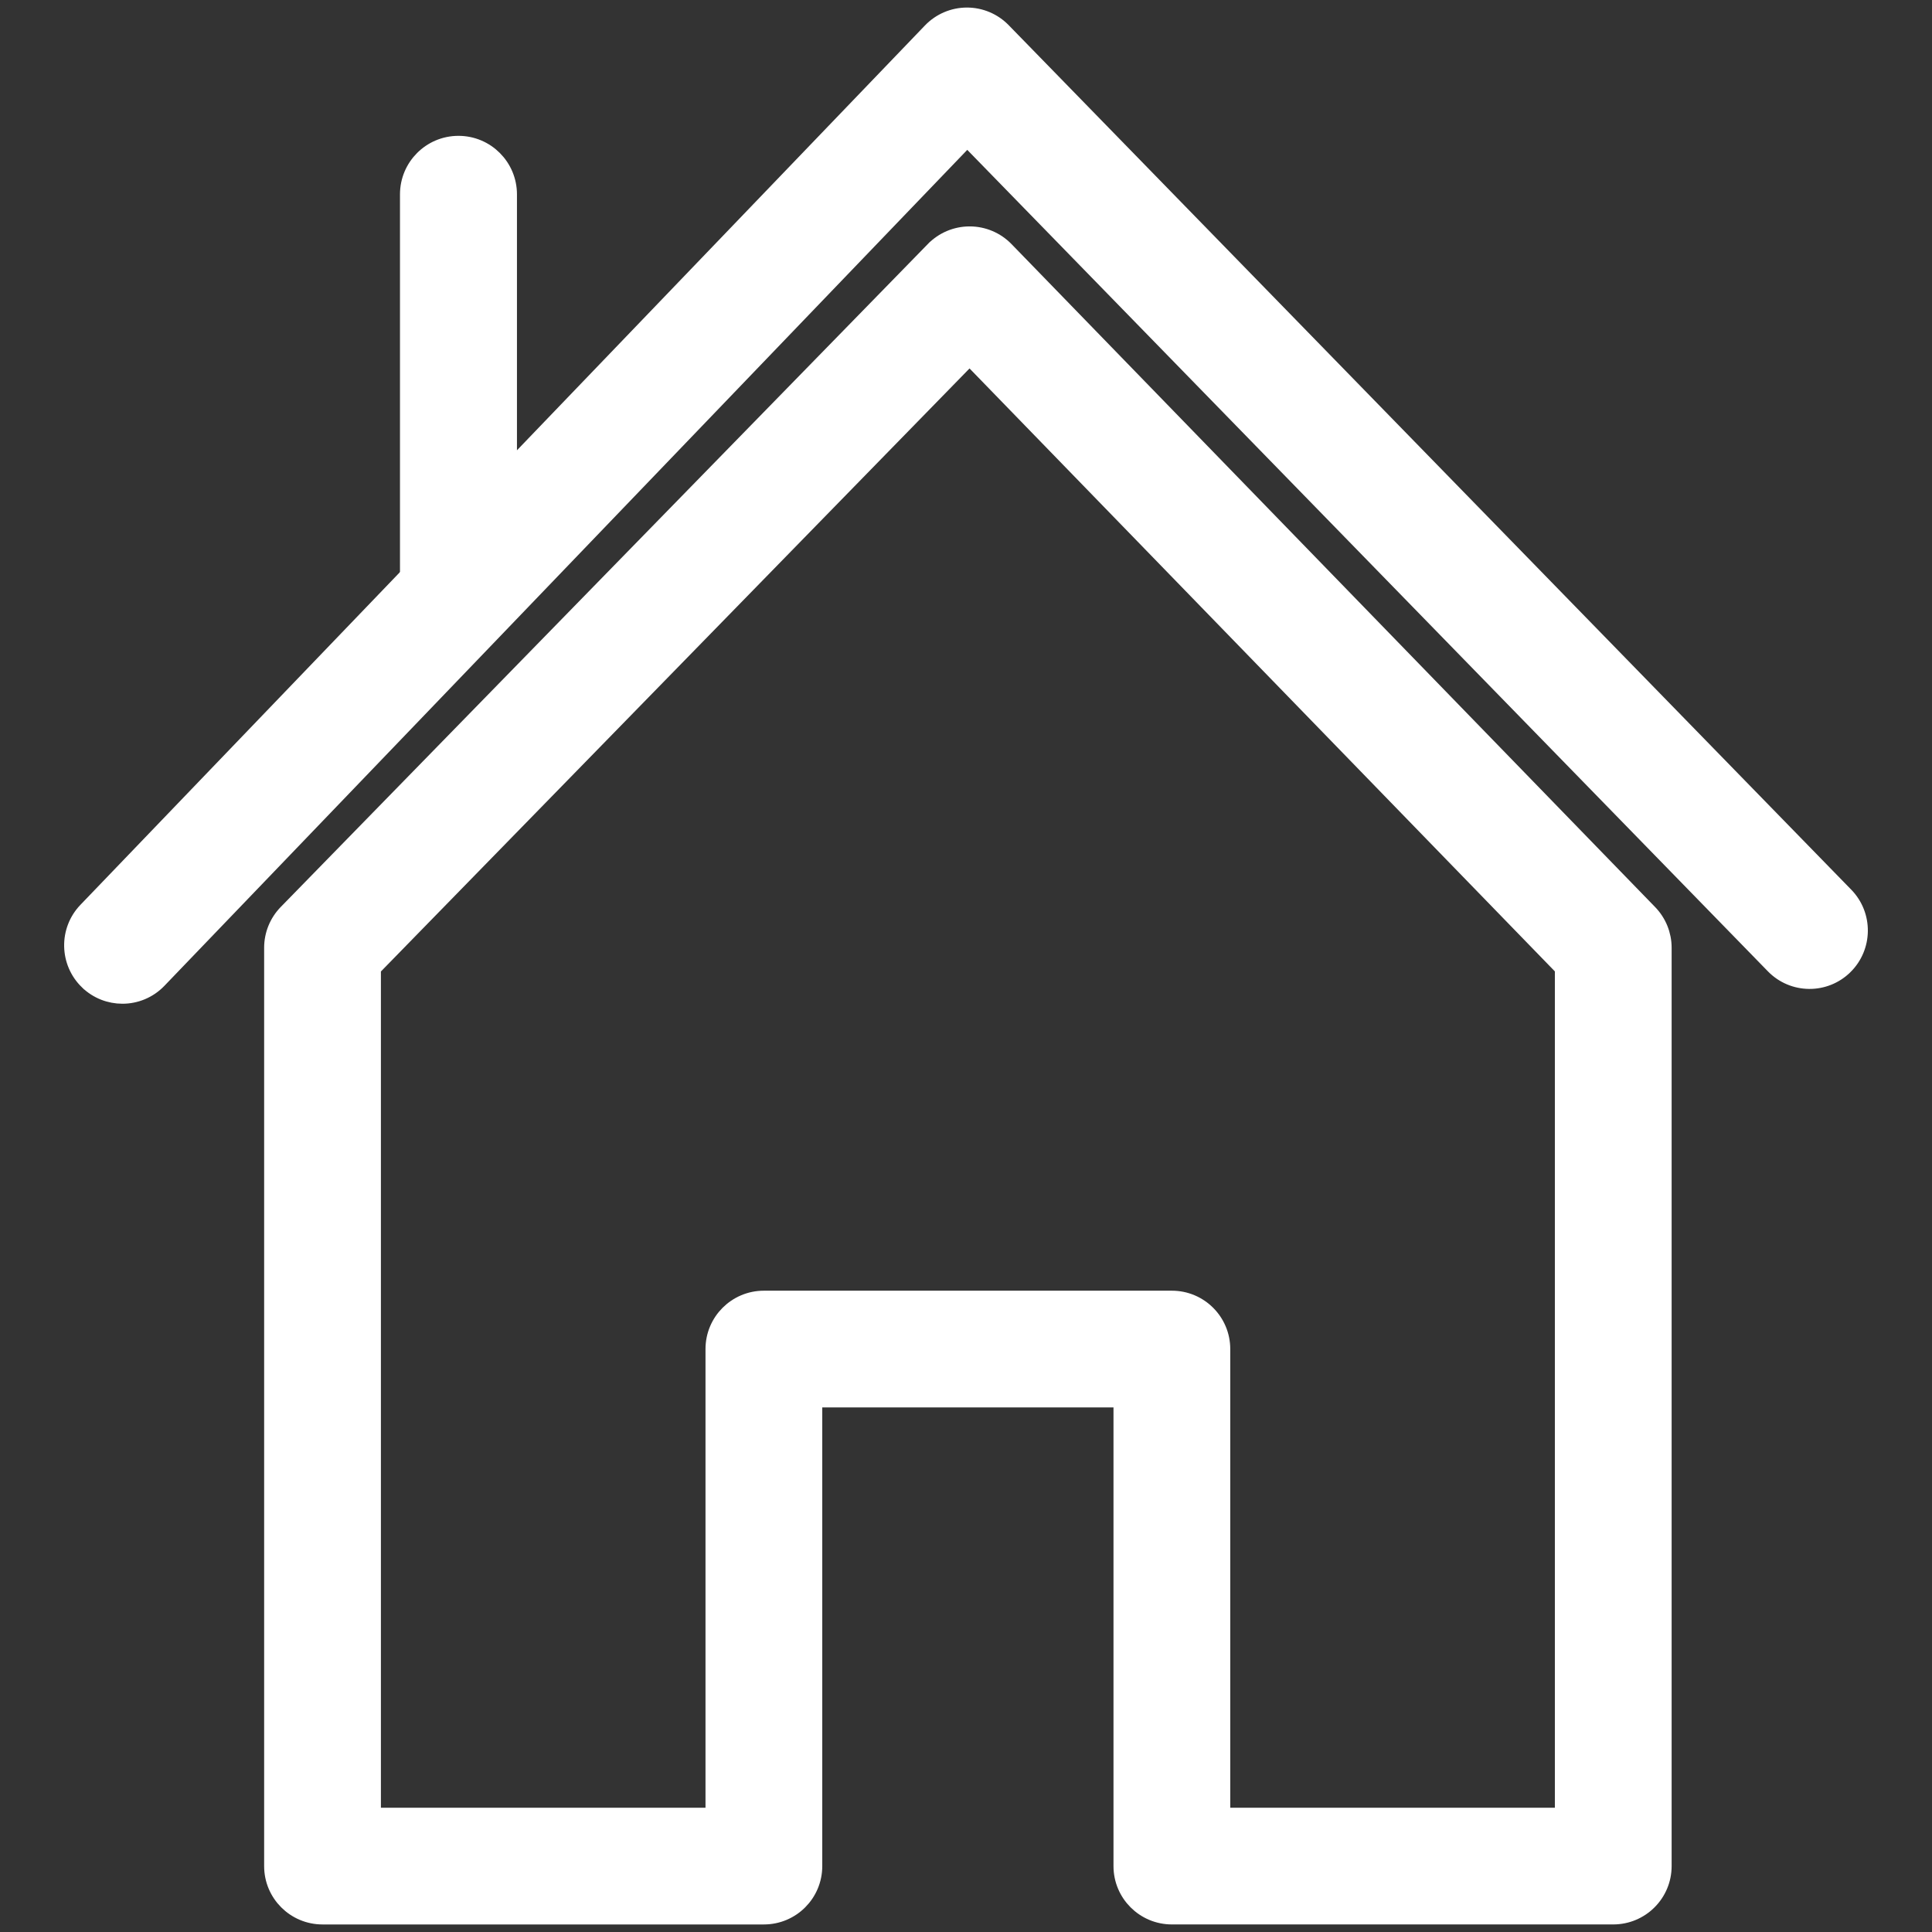 <?xml version="1.0" encoding="UTF-8"?> <svg xmlns="http://www.w3.org/2000/svg" width="512" height="512" viewBox="0 0 512 512" fill="none"><rect x="0" y="0" width="512" height="512" fill="#333333" stroke="none"/> <path d="M75.826 241.759L75.825 241.76C73.375 244.274 72 247.645 72 251.157V494.537C72 501.975 78.031 508 85.472 508H202.437C209.878 508 215.909 501.975 215.909 494.537V370.975H297.087V494.533C297.087 501.971 303.119 507.995 310.559 507.995H427.528C434.967 507.995 440.999 501.971 441 494.533V251.158C441 247.662 439.637 244.296 437.201 241.786L437.201 241.786L266.639 66.092C264.1 63.475 260.623 62.005 256.983 62H256.98H256.98H256.979H256.979H256.979H256.979H256.979H256.979H256.979H256.979H256.978H256.978H256.978H256.978H256.978H256.978H256.978H256.977H256.977H256.977H256.977H256.977H256.977H256.977H256.977H256.976H256.976H256.976H256.976H256.976H256.976H256.976H256.976H256.975H256.975H256.975H256.975H256.975H256.975H256.975H256.974H256.974H256.974H256.974H256.974H256.974H256.974H256.974H256.973H256.973H256.973H256.973H256.973H256.973H256.973H256.973H256.972H256.972H256.972H256.972H256.972H256.972H256.972H256.971H256.971H256.971H256.971H256.971H256.971H256.971H256.971H256.97H256.97H256.97H256.97H256.97H256.97H256.97H256.97H256.969H256.969H256.969H256.969H256.969H256.969H256.969H256.968H256.968H256.968H256.968H256.968H256.968H256.968H256.968H256.967H256.967H256.967H256.967H256.967H256.967H256.967H256.967H256.966H256.966H256.966H256.966H256.966C253.333 62 249.858 63.465 247.321 66.065C247.32 66.065 247.32 66.065 247.32 66.065L75.826 241.759ZM414.056 256.618V481.068H324.031V357.511C324.031 350.073 317.999 344.047 310.56 344.047H202.437C194.996 344.047 188.965 350.073 188.965 357.511V481.073H98.944V256.64L256.94 94.774L414.056 256.618Z" fill="white" stroke="white" stroke-width="4"></path> <path d="M23.113 260.229L23.114 260.229C25.722 262.747 29.086 264 32.441 264C35.961 264 39.488 262.618 42.127 259.868C42.127 259.868 42.128 259.867 42.128 259.867L256.323 36.839L469.941 256.017L469.941 256.017C475.137 261.347 483.649 261.433 488.956 256.233L488.958 256.232C494.262 251.025 494.359 242.494 489.172 237.172L265.87 8.057L265.869 8.056C263.338 5.463 259.873 4 256.254 4H256.253H256.253H256.253H256.253H256.253H256.253H256.252H256.252H256.252H256.252H256.252H256.252H256.251H256.251H256.251H256.251H256.251H256.251H256.25H256.25H256.25H256.25H256.25H256.25H256.249H256.249H256.249H256.249H256.249H256.249H256.248H256.248H256.248H256.248H256.248H256.248H256.247H256.247H256.247H256.247H256.247H256.247H256.246H256.246H256.246H256.246H256.246H256.246H256.245H256.245H256.245H256.245H256.245H256.245H256.244H256.244H256.244H256.244H256.244H256.244H256.243H256.243H256.243H256.243H256.243H256.243H256.242H256.242H256.242H256.242H256.242H256.242H256.241H256.241H256.241H256.241H256.241H256.241H256.24H256.24H256.24H256.24H256.24H256.24H256.239H256.239H256.239H256.239H256.239H256.239H256.238H256.238H256.238H256.238H256.238H256.238H256.238H256.237H256.237H256.237H256.237H256.237H256.237H256.236H256.236H256.236H256.236H256.236H256.236H256.235H256.235H256.235H256.235H256.235H256.235H256.234H256.234H256.234H256.234H256.234H256.234H256.233H256.233H256.233H256.233H256.233H256.233H256.232H256.232H256.232H256.232H256.232H256.232H256.232H256.231H256.231H256.231H256.231H256.231H256.231H256.23H256.23H256.23H256.23H256.23H256.23H256.229H256.229H256.229H256.229H256.229H256.229H256.228H256.228H256.228H256.228H256.228H256.228H256.227H256.227H256.227H256.227H256.227H256.227H256.226H256.226H256.226H256.226H256.226H256.226H256.225H256.225H256.225H256.225H256.225H256.225H256.225H256.224H256.224H256.224H256.224H256.224H256.224H256.223H256.223H256.223H256.223H256.223H256.223H256.222H256.222H256.222H256.222H256.222H256.222H256.221H256.221H256.221H256.221H256.221H256.221H256.22H256.22H256.22H256.22H256.22H256.22H256.219H256.219H256.219H256.219H256.219H256.219H256.218H256.218H256.218H256.218H256.218H256.218H256.217H256.217H256.217H256.217H256.217H256.217H256.216H256.216H256.216H256.216H256.216H256.216H256.215H256.215H256.215H256.215H256.215H256.215H256.214H256.214H256.214H256.214H256.214H256.214H256.213H256.213H256.213H256.213H256.213H256.213H256.212H256.212H256.212H256.212H256.212H256.212L256.211 4L256.203 4C252.561 4.015 249.092 5.505 246.567 8.13L246.566 8.131L22.759 241.173C22.759 241.173 22.759 241.173 22.759 241.173C17.61 246.533 17.772 255.065 23.113 260.229Z" fill="white" stroke="white" stroke-width="4"></path> <path d="M108 157.491C108 164.951 114.042 171 121.5 171C128.959 171 135 164.951 135 157.487V51.509C135 44.048 128.958 38 121.5 38C114.041 38 108 44.049 108 51.509V157.491Z" fill="white" stroke="white" stroke-width="4"></path> </svg> 